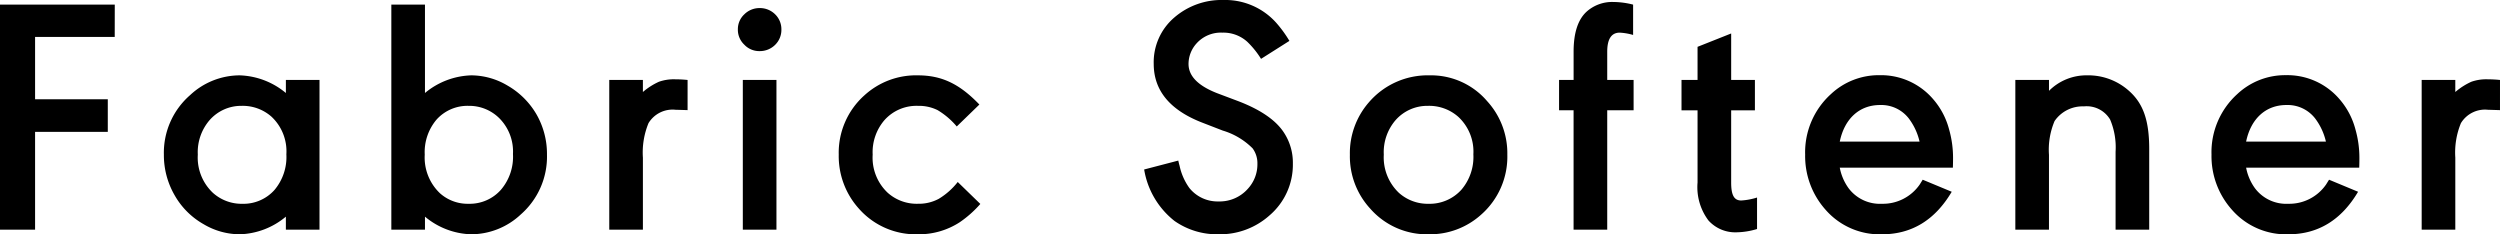 <svg xmlns="http://www.w3.org/2000/svg" width="296.156" height="27.754"><path data-name="パス 357" d="M13.596.547h-13.6v26.66h4.16V15.625h8.613v-3.867H4.156V4.375h9.434zM37.85 9.473h-3.984v1.543a8.986 8.986 0 00-5.469-2.09 8.624 8.624 0 00-5.879 2.344 9.047 9.047 0 00-3.105 7.051 9.5 9.5 0 001.27 4.8 9.078 9.078 0 003.438 3.438 8.438 8.438 0 004.275 1.195 8.9 8.9 0 005.469-2.09v1.543h3.984zm-9.219 3.066a5.149 5.149 0 013.516 1.27 5.617 5.617 0 011.777 4.473 6.049 6.049 0 01-1.406 4.219 4.924 4.924 0 01-3.809 1.641 5.077 5.077 0 01-3.477-1.289 5.729 5.729 0 01-1.8-4.531 5.81 5.81 0 011.406-4.1 4.968 4.968 0 013.79-1.683zm21.712 14.668v-1.543a8.9 8.9 0 005.469 2.09 8.624 8.624 0 005.879-2.347 9.1 9.1 0 003.105-7.087 9.412 9.412 0 00-1.25-4.785 9.362 9.362 0 00-3.457-3.418 8.438 8.438 0 00-4.277-1.191 8.986 8.986 0 00-5.469 2.09V.547h-3.984v26.66zm5.153-14.668a5.056 5.056 0 013.672 1.484 5.579 5.579 0 011.6 4.219 6.018 6.018 0 01-1.426 4.238 4.932 4.932 0 01-3.809 1.66 4.922 4.922 0 01-3.418-1.25 5.843 5.843 0 01-1.8-4.57 5.962 5.962 0 011.406-4.16 4.92 4.92 0 013.775-1.621zm16.679 14.668h3.984v-8.535a9.139 9.139 0 01.664-4.082 3.333 3.333 0 013.243-1.583c.273 0 .742.02 1.387.039V9.472a14.636 14.636 0 00-1.465-.078 5.3 5.3 0 00-1.934.293 7.94 7.94 0 00-1.895 1.211V9.472h-3.984zM87.996 9.473v17.734h3.984V9.473zM89.988.957a2.539 2.539 0 00-1.816.742 2.394 2.394 0 00-.762 1.777 2.418 2.418 0 00.762 1.816 2.418 2.418 0 001.816.762 2.551 2.551 0 001.836-.742 2.475 2.475 0 00.742-1.816 2.462 2.462 0 00-.742-1.8 2.551 2.551 0 00-1.84-.739zm26.031 11.426c-2.344-2.441-4.453-3.457-7.285-3.457a9.057 9.057 0 00-6.328 2.363 9.113 9.113 0 00-3.047 7.031 9.287 9.287 0 002.379 6.387 8.975 8.975 0 006.992 3.047 8.878 8.878 0 004.961-1.426 12.974 12.974 0 002.441-2.168l-2.676-2.6a8.284 8.284 0 01-2.246 1.992 4.985 4.985 0 01-2.461.586 5.159 5.159 0 01-3.593-1.306 5.7 5.7 0 01-1.777-4.512 5.81 5.81 0 011.406-4.1 5.078 5.078 0 013.965-1.68 4.983 4.983 0 012.324.508 9.014 9.014 0 012.266 1.934zm36.727-7.539a14.249 14.249 0 00-1.582-2.168A8.111 8.111 0 00144.934 0a8.563 8.563 0 00-5.84 2.09 6.967 6.967 0 00-2.422 5.469q0 4.746 5.762 6.973l2.422.938a8.339 8.339 0 013.534 2.108 2.978 2.978 0 01.566 1.836 4.264 4.264 0 01-1.132 2.949 4.454 4.454 0 01-3.457 1.5 4.28 4.28 0 01-3.477-1.6 6.984 6.984 0 01-1.152-2.615 8.205 8.205 0 01-.156-.625l-4.043 1.055a9.764 9.764 0 003.593 6.094 8.777 8.777 0 005.176 1.582 8.807 8.807 0 006.094-2.247 7.9 7.9 0 002.754-6.132 6.474 6.474 0 00-1-3.574q-1.403-2.256-5.446-3.809l-2.539-.957c-2.246-.879-3.375-2.028-3.375-3.457a3.635 3.635 0 01.938-2.422 3.87 3.87 0 013.082-1.289 4.208 4.208 0 012.93 1.074 10.4 10.4 0 011.64 2.032zm16.637 4.082a9.186 9.186 0 00-7.246 3.223 9.166 9.166 0 00-2.227 6.191 9.141 9.141 0 002.422 6.387 8.917 8.917 0 006.914 3.027 9.051 9.051 0 006.211-2.324 9.14 9.14 0 003.105-7.109 9.151 9.151 0 00-2.4-6.348 8.732 8.732 0 00-6.78-3.047zm-.234 3.613a5.207 5.207 0 013.613 1.309 5.614 5.614 0 011.777 4.434 5.98 5.98 0 01-1.406 4.18 5.068 5.068 0 01-3.906 1.68 5.126 5.126 0 01-3.5-1.289 5.784 5.784 0 01-1.8-4.531 5.81 5.81 0 011.406-4.1 5.008 5.008 0 013.815-1.683zm24.371-3.066h-3.124v-3.34c0-1.5.488-2.266 1.484-2.266a7.006 7.006 0 011.582.273V.547a9.694 9.694 0 00-2.344-.312 4.532 4.532 0 00-3.105 1.094c-1.074.938-1.6 2.539-1.6 4.8v3.34h-1.722v3.594h1.719v14.144h3.986V13.066h3.125zm11.559 0V3.965l-3.983 1.582v3.926h-1.9v3.594h1.9v8.555a6.564 6.564 0 001.289 4.492 4.266 4.266 0 003.337 1.406 8.782 8.782 0 002.422-.391v-3.73a7.786 7.786 0 01-1.875.352c-.84 0-1.191-.625-1.191-2.129v-8.555h2.813V9.473zm26.264 10.39c.02-.566.02-.937.02-1.133a12.309 12.309 0 00-.469-3.4 8.884 8.884 0 00-1.914-3.613 8.126 8.126 0 00-6.309-2.81 8.281 8.281 0 00-5.781 2.246 9.287 9.287 0 00-3.047 7.168 9.532 9.532 0 002.383 6.486 8.506 8.506 0 006.7 2.949q5.3 0 8.281-5.039l-3.438-1.428-.352.566a5.3 5.3 0 01-4.473 2.285 4.637 4.637 0 01-3.965-1.855 6.074 6.074 0 01-1.035-2.422zm-13.4-3.086c.566-2.734 2.344-4.336 4.766-4.336a4.117 4.117 0 013.418 1.6 7.251 7.251 0 011.269 2.736zm20.799 10.43h3.984V18.34a8.7 8.7 0 01.664-4 4.028 4.028 0 013.477-1.738 3.229 3.229 0 013.105 1.563 8.454 8.454 0 01.645 3.809v9.233h3.984v-9.551c0-3.379-.7-5.391-2.4-6.895a7.226 7.226 0 00-4.961-1.836 6.255 6.255 0 00-4.512 1.836V9.472h-3.986zm40.738-7.344c.02-.566.02-.937.02-1.133a12.309 12.309 0 00-.469-3.4 8.884 8.884 0 00-1.914-3.613 8.126 8.126 0 00-6.309-2.812 8.281 8.281 0 00-5.781 2.246 9.287 9.287 0 00-3.047 7.168 9.532 9.532 0 002.383 6.488 8.506 8.506 0 006.7 2.949q5.3 0 8.281-5.039l-3.438-1.428-.352.566a5.3 5.3 0 01-4.473 2.285 4.637 4.637 0 01-3.965-1.855 6.074 6.074 0 01-1.035-2.422zm-13.4-3.086c.566-2.734 2.344-4.336 4.766-4.336a4.117 4.117 0 013.418 1.6 7.251 7.251 0 011.27 2.734zm20.798 10.43h3.984v-8.535a9.139 9.139 0 01.664-4.082 3.333 3.333 0 013.242-1.582c.273 0 .742.02 1.387.039V9.473a14.636 14.636 0 00-1.465-.078 5.3 5.3 0 00-1.934.293 7.94 7.94 0 00-1.895 1.211V9.473h-3.984z"/></svg>